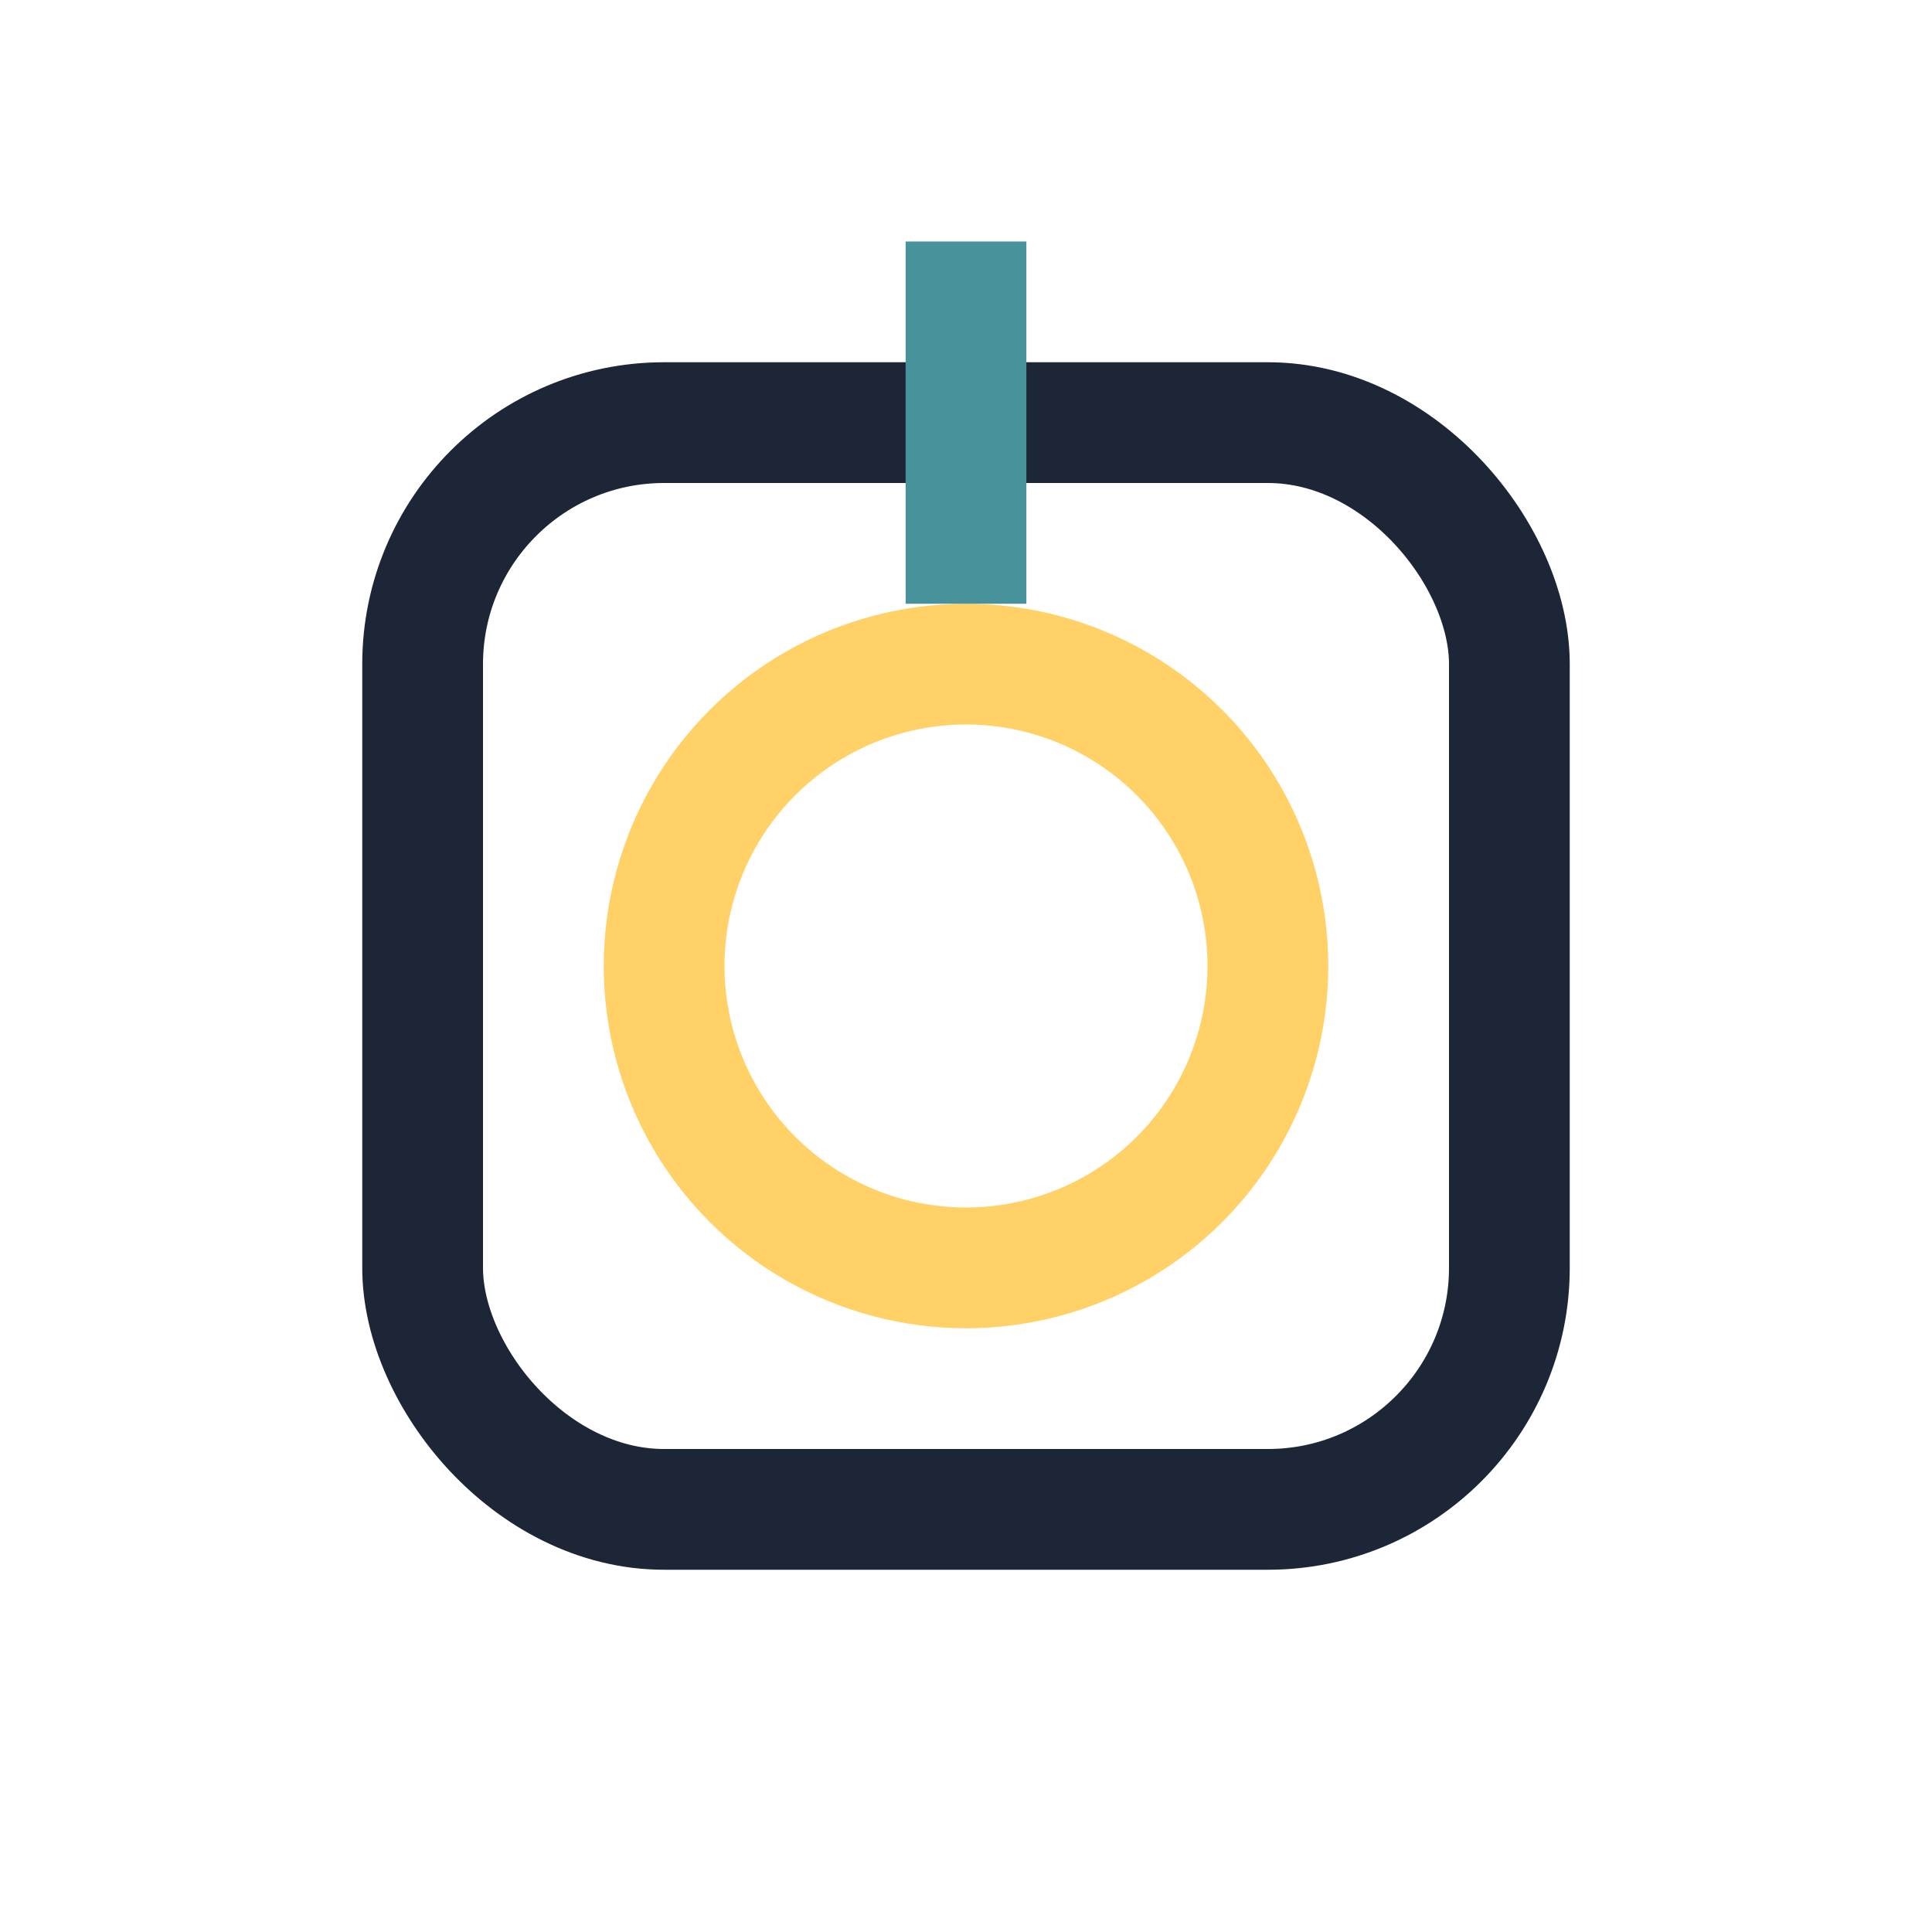 <?xml version="1.0" encoding="UTF-8"?>
<svg xmlns="http://www.w3.org/2000/svg" width="32" height="32" viewBox="0 0 32 32"><rect x="7" y="7" width="18" height="18" rx="4" fill="none" stroke="#1C2636" stroke-width="2"/><circle cx="16" cy="16" r="5" fill="none" stroke="#FFD166" stroke-width="2"/><rect x="15" y="4" width="2" height="6" fill="#47929B"/></svg>